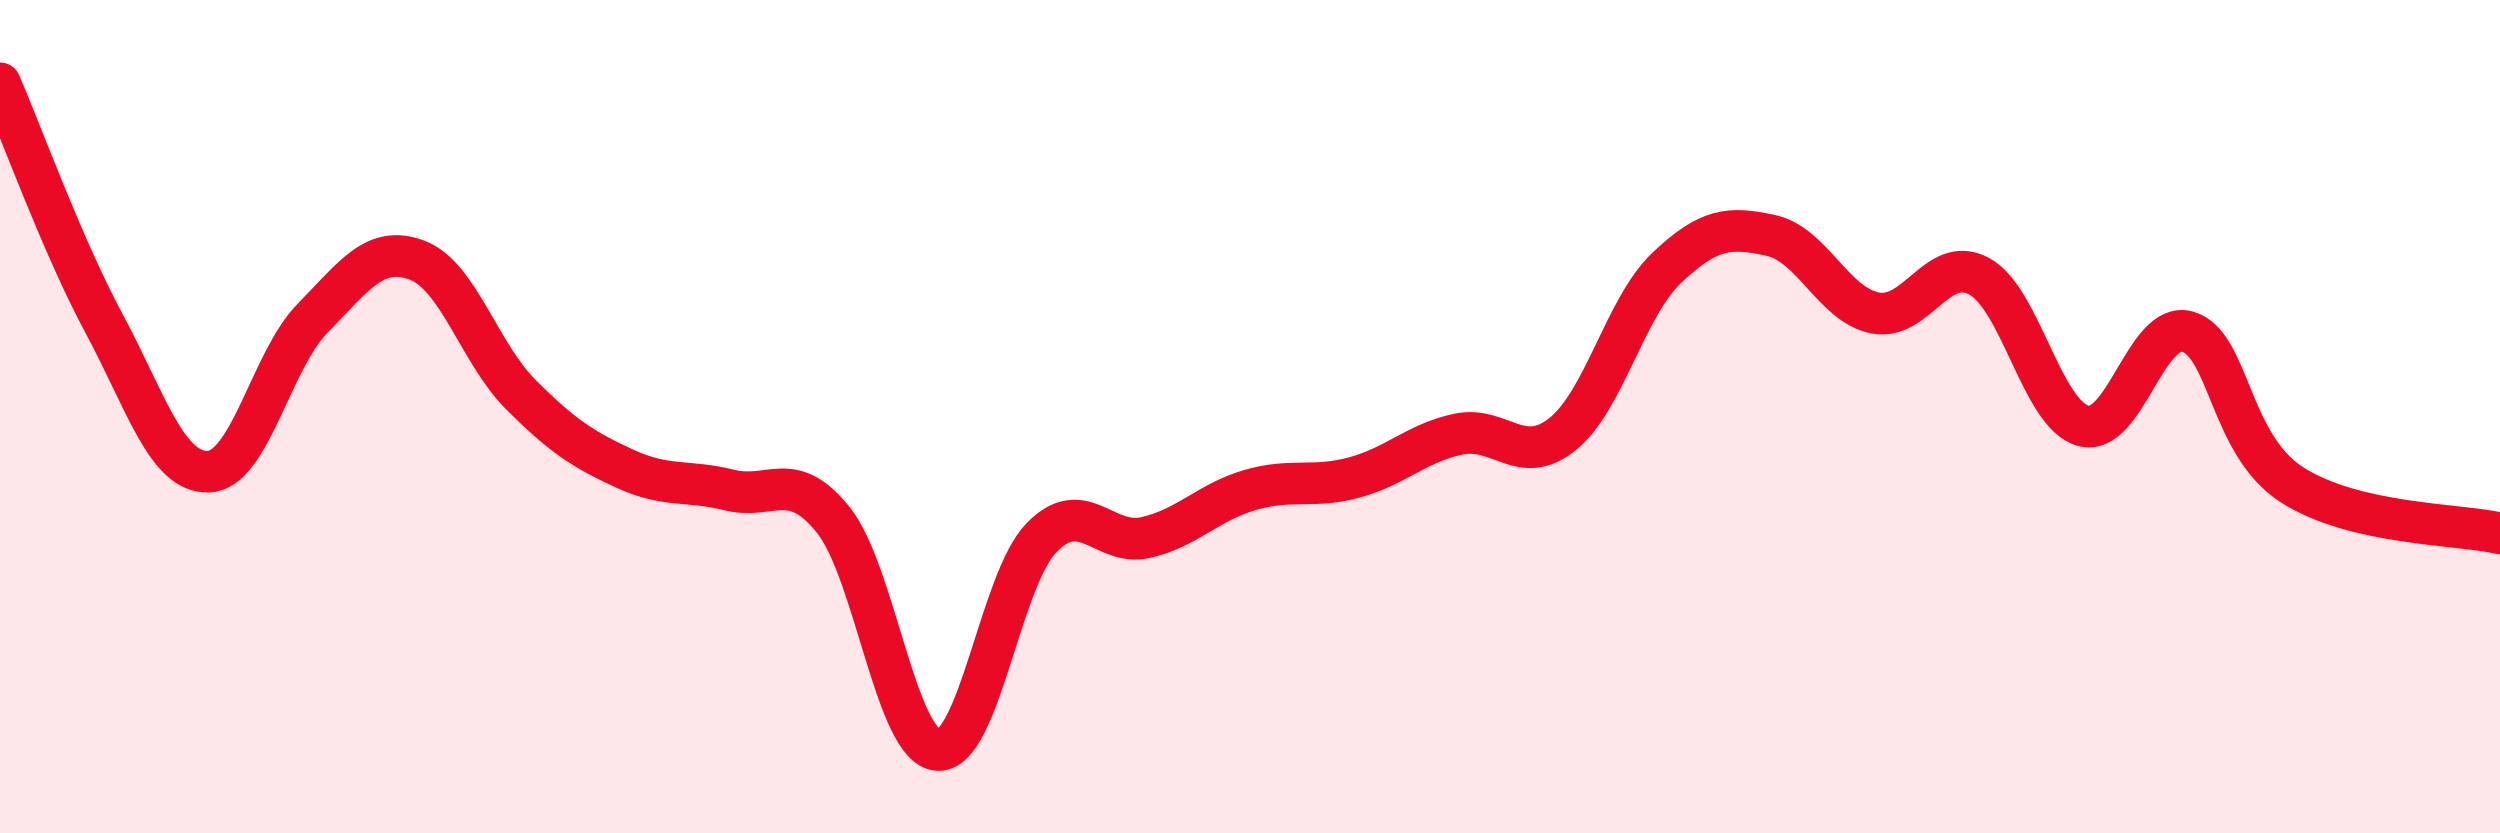 
    <svg width="60" height="20" viewBox="0 0 60 20" xmlns="http://www.w3.org/2000/svg">
      <path
        d="M 0,2 C 0.5,3.15 1.5,5.91 2.5,7.77 C 3.5,9.63 4,11.35 5,11.32 C 6,11.29 6.5,8.66 7.5,7.64 C 8.5,6.62 9,5.87 10,6.24 C 11,6.61 11.5,8.47 12.5,9.47 C 13.5,10.47 14,10.79 15,11.25 C 16,11.71 16.5,11.51 17.5,11.76 C 18.5,12.01 19,11.23 20,12.48 C 21,13.73 21.5,17.92 22.5,18 C 23.5,18.08 24,13.92 25,12.9 C 26,11.88 26.5,13.13 27.5,12.9 C 28.5,12.67 29,12.05 30,11.76 C 31,11.47 31.5,11.73 32.5,11.46 C 33.5,11.19 34,10.63 35,10.42 C 36,10.21 36.5,11.22 37.5,10.42 C 38.5,9.62 39,7.38 40,6.43 C 41,5.48 41.5,5.43 42.5,5.65 C 43.5,5.87 44,7.31 45,7.51 C 46,7.71 46.5,6.09 47.5,6.63 C 48.5,7.17 49,9.95 50,10.22 C 51,10.49 51.5,7.68 52.5,7.96 C 53.5,8.24 53.5,10.66 55,11.63 C 56.5,12.6 59,12.57 60,12.8L60 20L0 20Z"
        fill="#EB0A25"
        opacity="0.1"
        stroke-linecap="round"
        stroke-linejoin="round"
      />
      <path
        d="M 0,2 C 0.5,3.15 1.5,5.91 2.5,7.77 C 3.5,9.63 4,11.35 5,11.32 C 6,11.29 6.5,8.66 7.5,7.64 C 8.5,6.62 9,5.87 10,6.24 C 11,6.61 11.5,8.47 12.5,9.47 C 13.5,10.47 14,10.79 15,11.25 C 16,11.71 16.5,11.51 17.5,11.76 C 18.5,12.01 19,11.23 20,12.48 C 21,13.73 21.5,17.92 22.5,18 C 23.5,18.08 24,13.92 25,12.9 C 26,11.88 26.5,13.13 27.5,12.9 C 28.5,12.67 29,12.05 30,11.76 C 31,11.47 31.5,11.73 32.5,11.46 C 33.5,11.19 34,10.63 35,10.42 C 36,10.21 36.5,11.22 37.5,10.42 C 38.5,9.62 39,7.38 40,6.43 C 41,5.48 41.5,5.43 42.5,5.65 C 43.5,5.87 44,7.31 45,7.51 C 46,7.71 46.5,6.09 47.5,6.63 C 48.5,7.17 49,9.95 50,10.22 C 51,10.49 51.5,7.68 52.5,7.96 C 53.5,8.24 53.5,10.66 55,11.63 C 56.5,12.6 59,12.57 60,12.8"
        stroke="#EB0A25"
        stroke-width="1"
        fill="none"
        stroke-linecap="round"
        stroke-linejoin="round"
      />
    </svg>
  